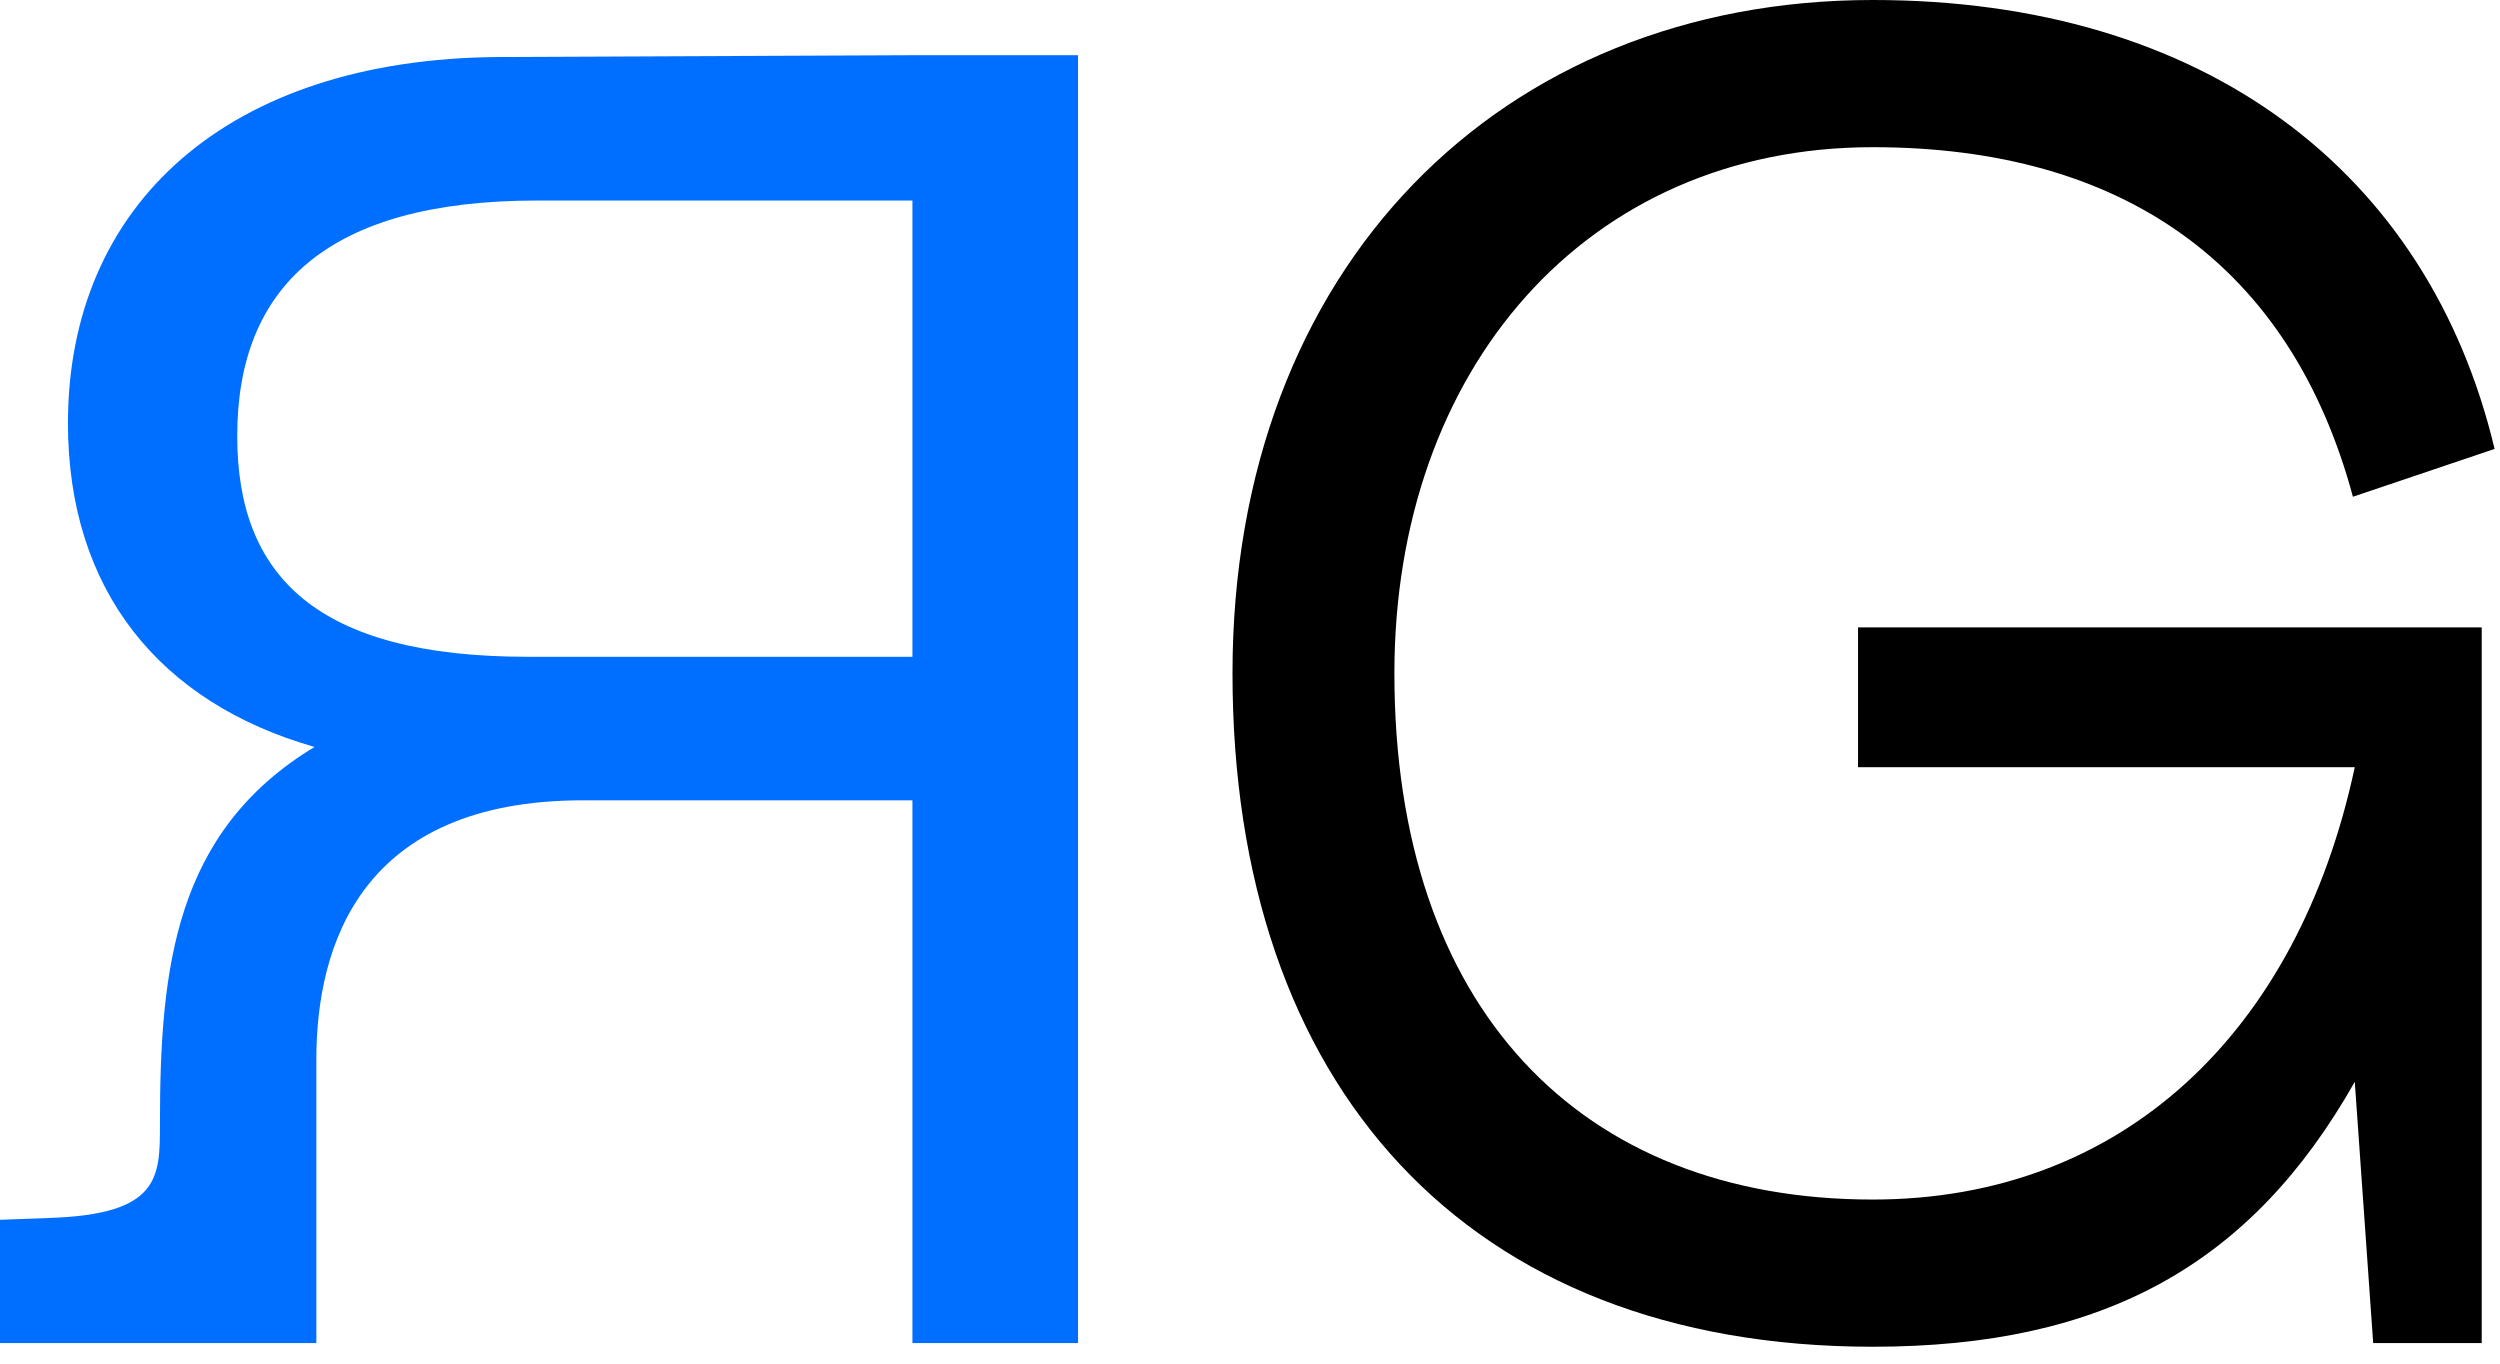 <svg xmlns="http://www.w3.org/2000/svg" width="99" height="54" viewBox="0 0 99 54" fill="none"><path d="M98.276 24.844V53.185H93.978L93.249 42.84C89.169 50.052 83.341 53.331 74.161 53.331C58.059 53.331 48.807 42.985 48.807 26.665C48.807 10.564 59.444 0 74.161 0C87.275 0 96.163 6.776 98.786 17.777L93.176 19.671C90.699 10.491 84.069 5.829 74.161 5.829C62.795 5.829 55.218 14.644 55.218 26.665C55.218 39.925 62.577 47.502 74.161 47.502C83.996 47.502 90.99 40.945 93.249 30.381H73.578V24.844H98.276Z" fill="black"></path><path d="M12.527 41.965C12.527 37.448 14.275 31.692 23.091 31.692H36.132V53.185H42.69V2.186H36.132L19.74 2.258C9.03 2.331 2.691 8.087 2.691 16.757C2.691 23.387 6.334 27.831 12.454 29.579C6.917 32.931 6.334 38.322 6.334 44.515C6.334 46.628 6.334 48.085 1.963 48.231L-0.004 48.304V53.185H12.527V41.965ZM36.132 26.009H20.905C12.527 26.009 9.394 22.804 9.394 17.267C9.394 11.365 12.964 7.941 21.27 7.941H36.132V26.009Z" fill="#006FFF"></path></svg>